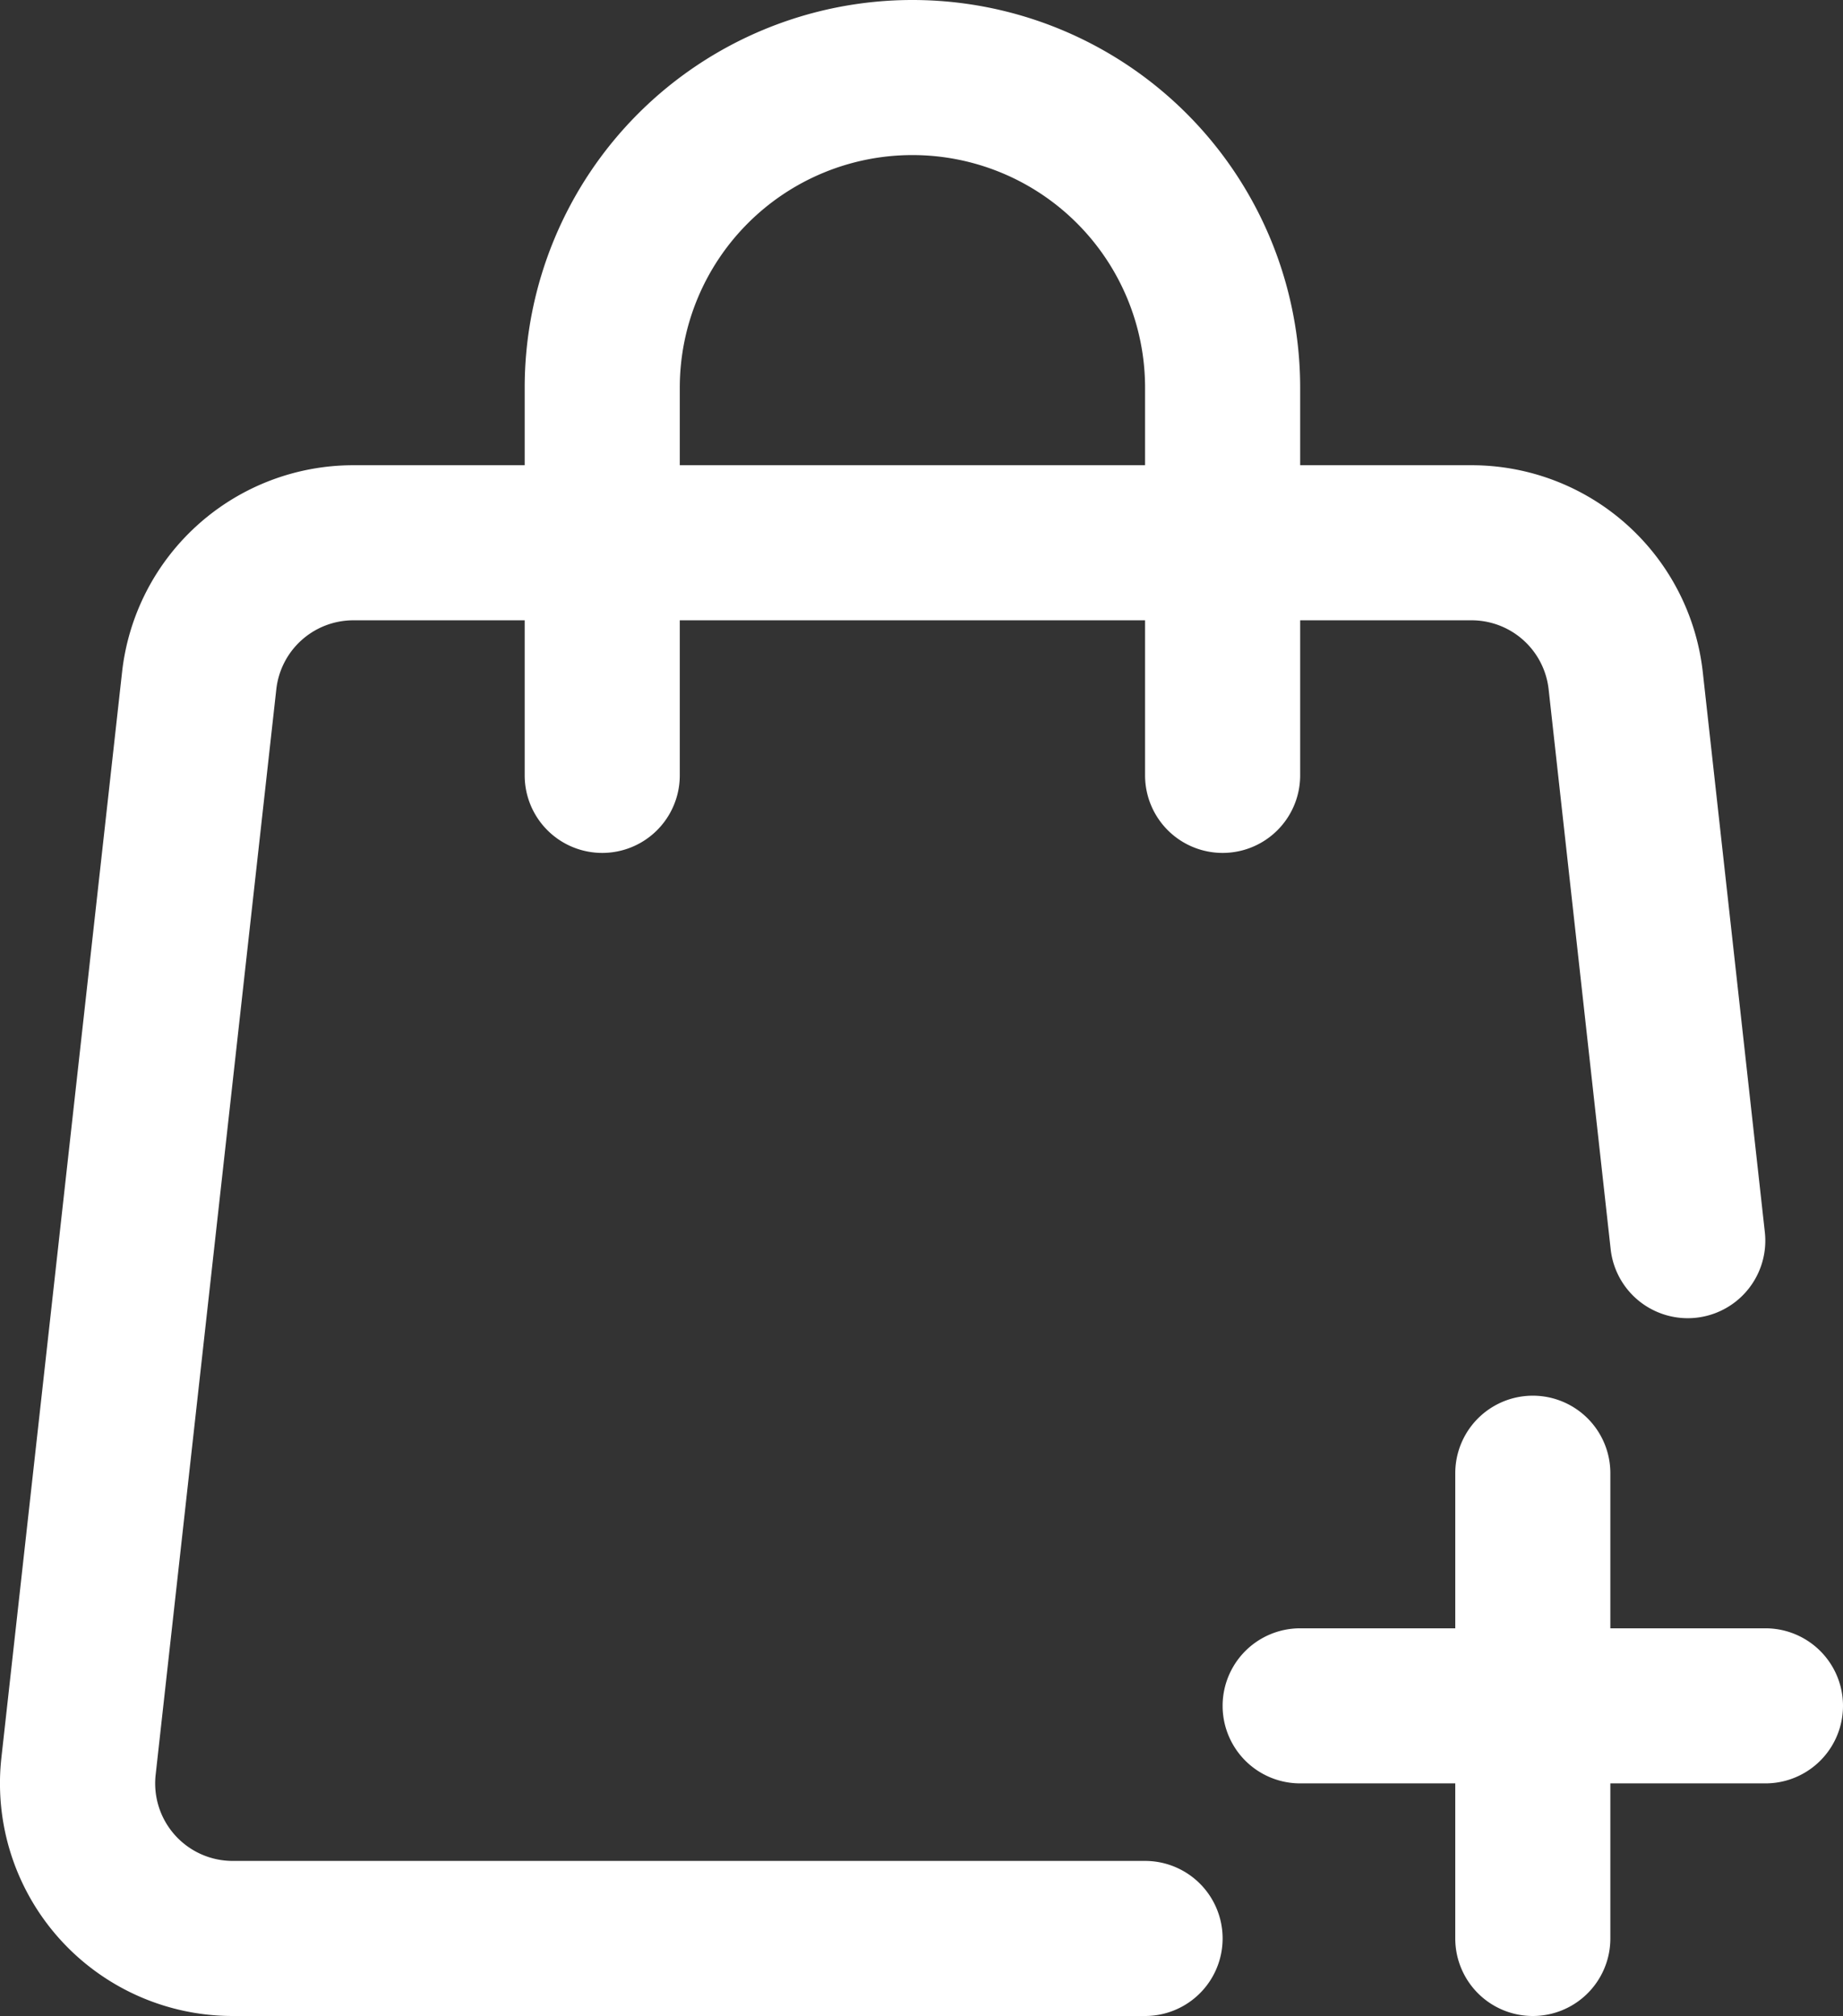 <svg xmlns="http://www.w3.org/2000/svg" width="23.766" height="26" viewBox="0 0 23.766 26">
  <rect x="0" y="0" width="23.766" height="26" fill="#333333" stroke="none"/>
  <g id="cart_add" transform="translate(-4.234 -2)">
    <path id="Path_73" data-name="Path 73" d="M16,2a5,5,0,0,0-5,5V8H8.79a3,3,0,0,0-2.982,2.669l-1.556,14A3,3,0,0,0,7.235,28H19a1,1,0,0,0,0-2H7.235a1,1,0,0,1-.994-1.11l1.556-14A1,1,0,0,1,8.79,10H11v2a1,1,0,0,0,2,0V10h6v2a1,1,0,0,0,2,0V10h2.21a1,1,0,0,1,.994.89l.8,7.221a1,1,0,1,0,1.988-.221l-.8-7.221A3,3,0,0,0,23.21,8H21V7a5,5,0,0,0-5-5Zm3,6V7a3,3,0,0,0-6,0V8Z" fill="#fff" fill-rule="evenodd"/>
    <path id="Path_74" data-name="Path 74" d="M25,21a1,1,0,0,0-2,0v2H21a1,1,0,0,0,0,2h2v2a1,1,0,0,0,2,0V25h2a1,1,0,0,0,0-2H25Z" fill="#fff" fill-rule="evenodd"/>
  </g>
</svg>
